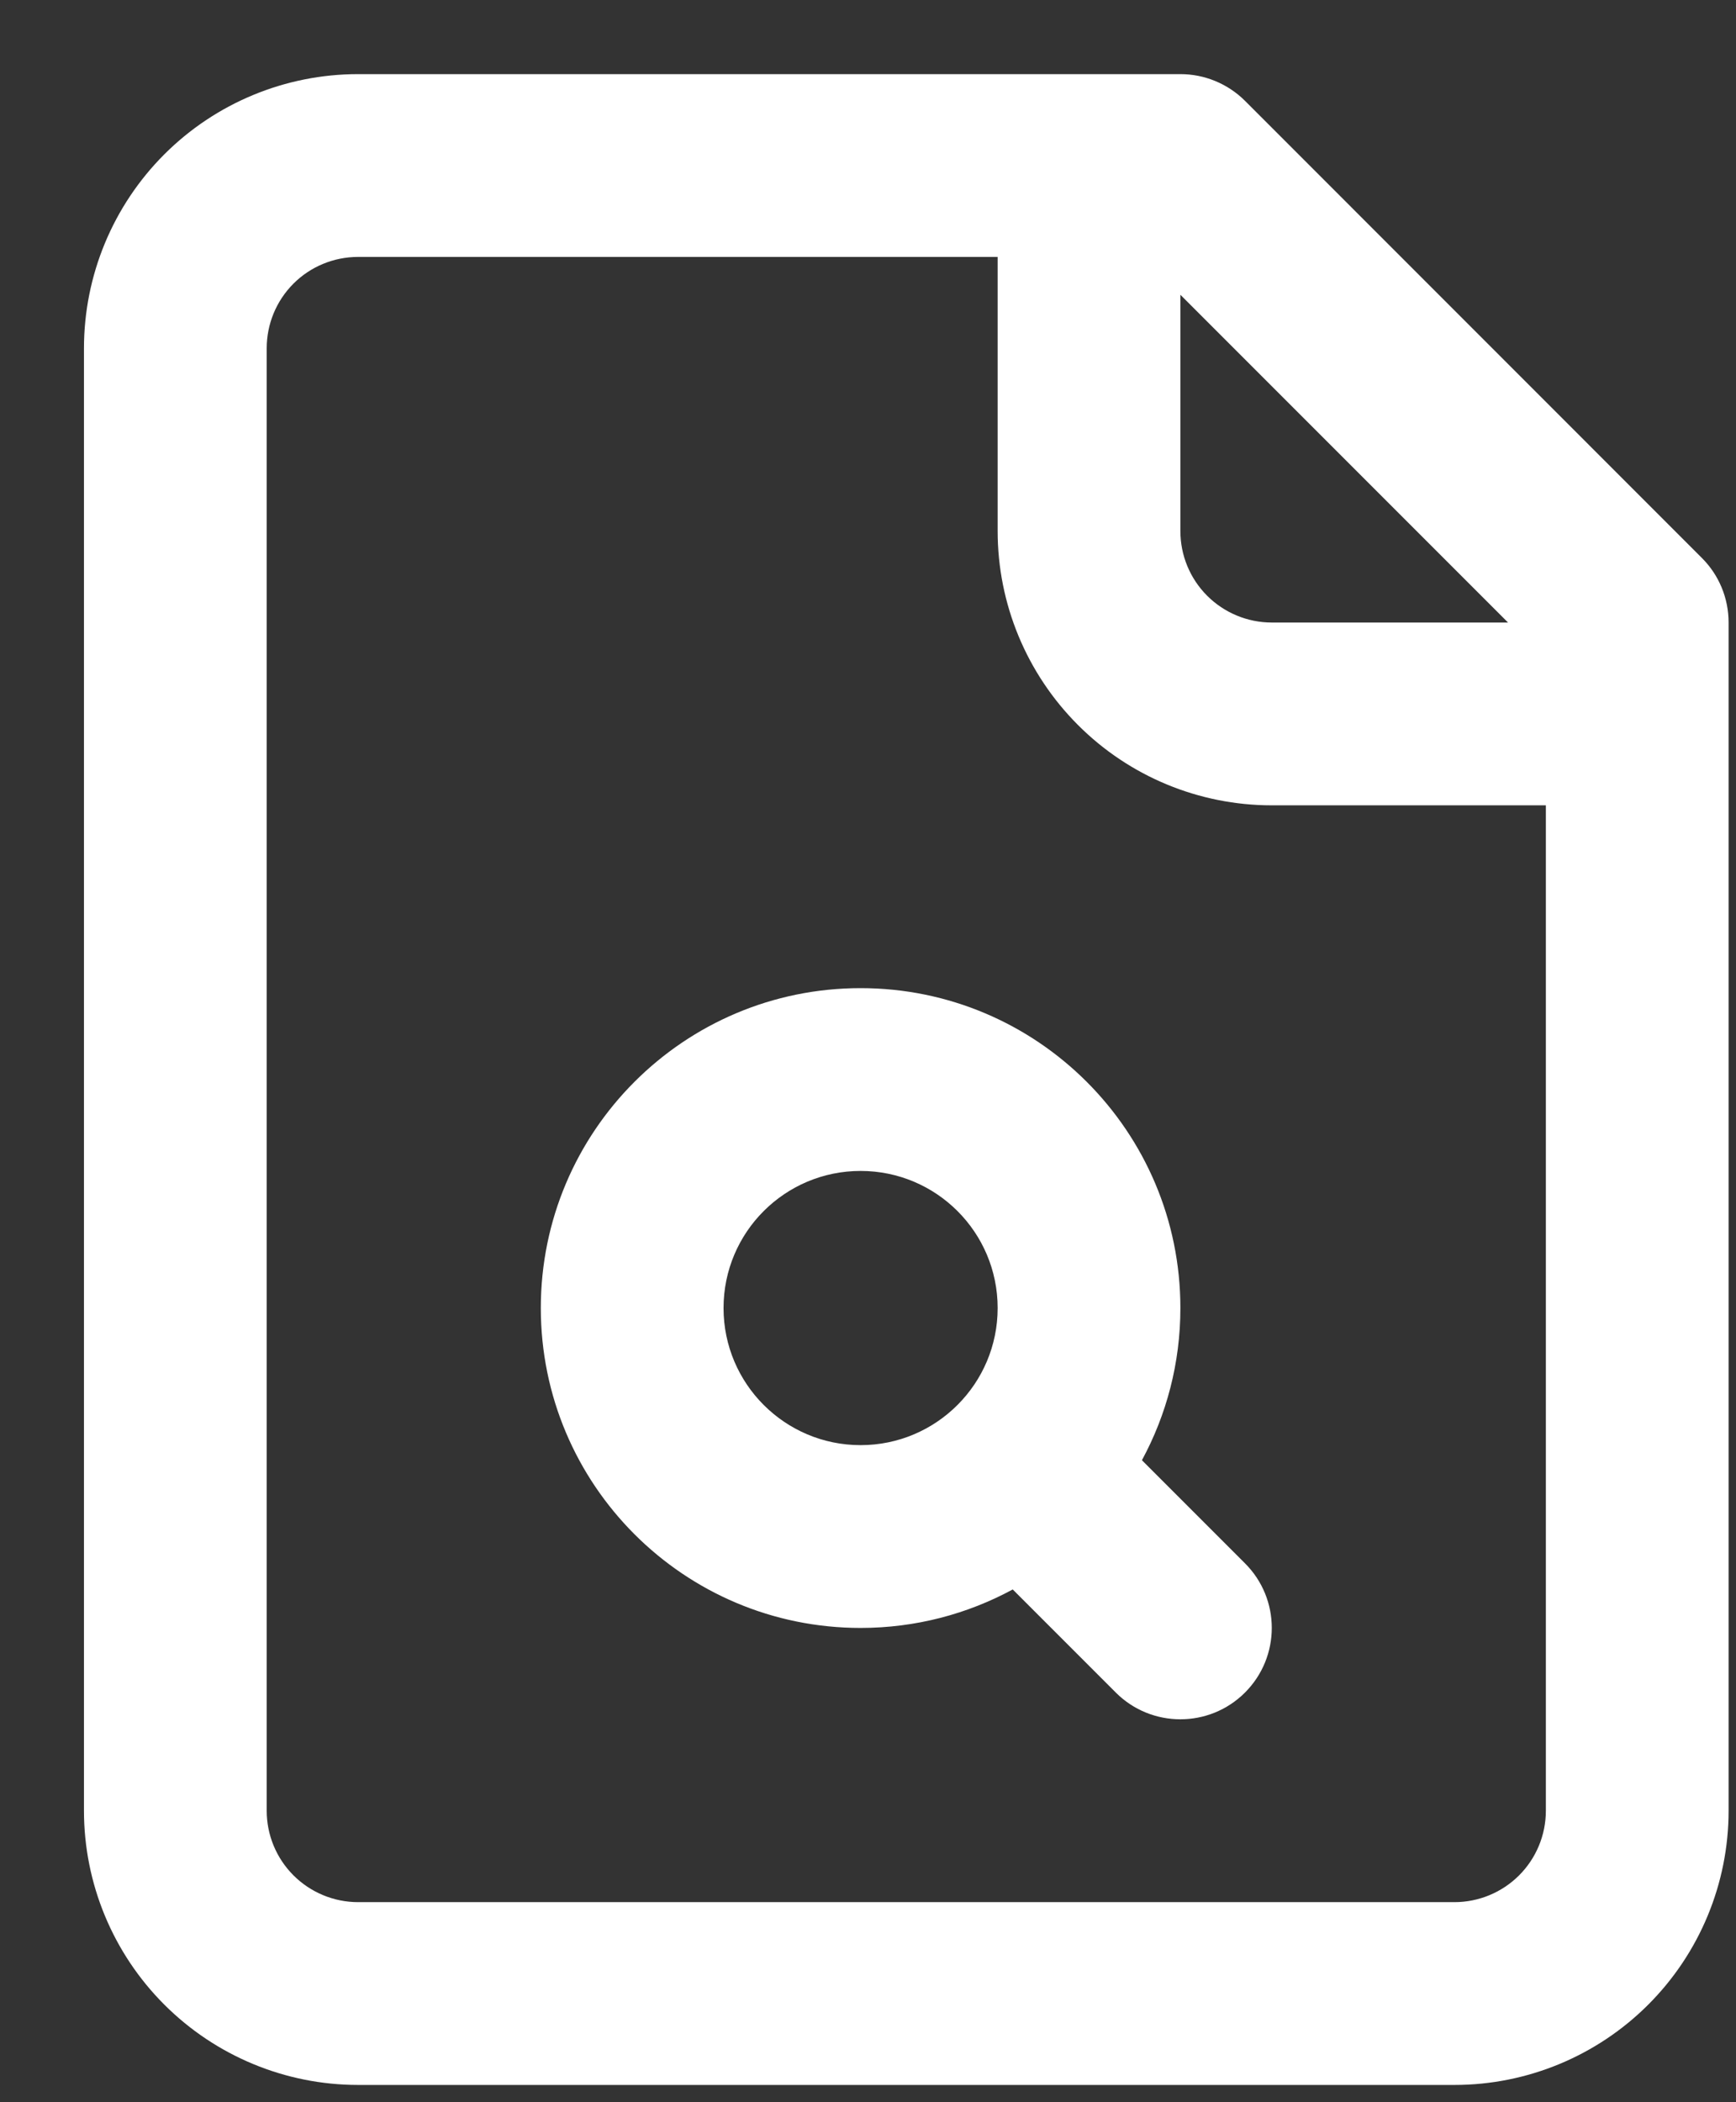 <svg width="19" height="23" viewBox="0 0 19 23" fill="none" xmlns="http://www.w3.org/2000/svg">
<rect x="0" y="0" width="19" height="23" fill="#333333" stroke="none"/>
<path fill-rule="evenodd" clip-rule="evenodd" d="M1.798 1.689C2.36 1.127 3.123 0.811 3.919 0.811H12.919C13.184 0.811 13.438 0.916 13.626 1.103L18.626 6.104C18.814 6.291 18.919 6.545 18.919 6.811V19.811C18.919 20.606 18.603 21.369 18.04 21.932C17.478 22.494 16.715 22.811 15.919 22.811H3.919C3.123 22.811 2.36 22.494 1.798 21.932C1.235 21.369 0.919 20.606 0.919 19.811V3.811C0.919 3.015 1.235 2.252 1.798 1.689ZM16.505 6.811H13.919C13.654 6.811 13.399 6.705 13.212 6.518C13.024 6.33 12.919 6.076 12.919 5.811V3.225L16.505 6.811ZM10.919 2.811V5.811C10.919 6.606 11.235 7.369 11.798 7.932C12.36 8.495 13.123 8.811 13.919 8.811H16.919V19.811C16.919 20.076 16.814 20.33 16.626 20.518C16.439 20.705 16.184 20.811 15.919 20.811H3.919C3.654 20.811 3.399 20.705 3.212 20.518C3.024 20.33 2.919 20.076 2.919 19.811V3.811C2.919 3.545 3.024 3.291 3.212 3.103C3.399 2.916 3.654 2.811 3.919 2.811H10.919ZM9.419 12.811C8.591 12.811 7.919 13.482 7.919 14.311C7.919 15.139 8.591 15.811 9.419 15.811C10.247 15.811 10.919 15.139 10.919 14.311C10.919 13.482 10.247 12.811 9.419 12.811ZM5.919 14.311C5.919 12.378 7.486 10.811 9.419 10.811C11.352 10.811 12.919 12.378 12.919 14.311C12.919 14.913 12.767 15.48 12.498 15.976L13.626 17.104C14.017 17.494 14.017 18.127 13.626 18.518C13.236 18.908 12.602 18.908 12.212 18.518L11.084 17.39C10.589 17.658 10.022 17.811 9.419 17.811C7.486 17.811 5.919 16.244 5.919 14.311Z" fill="white"/>
</svg>
